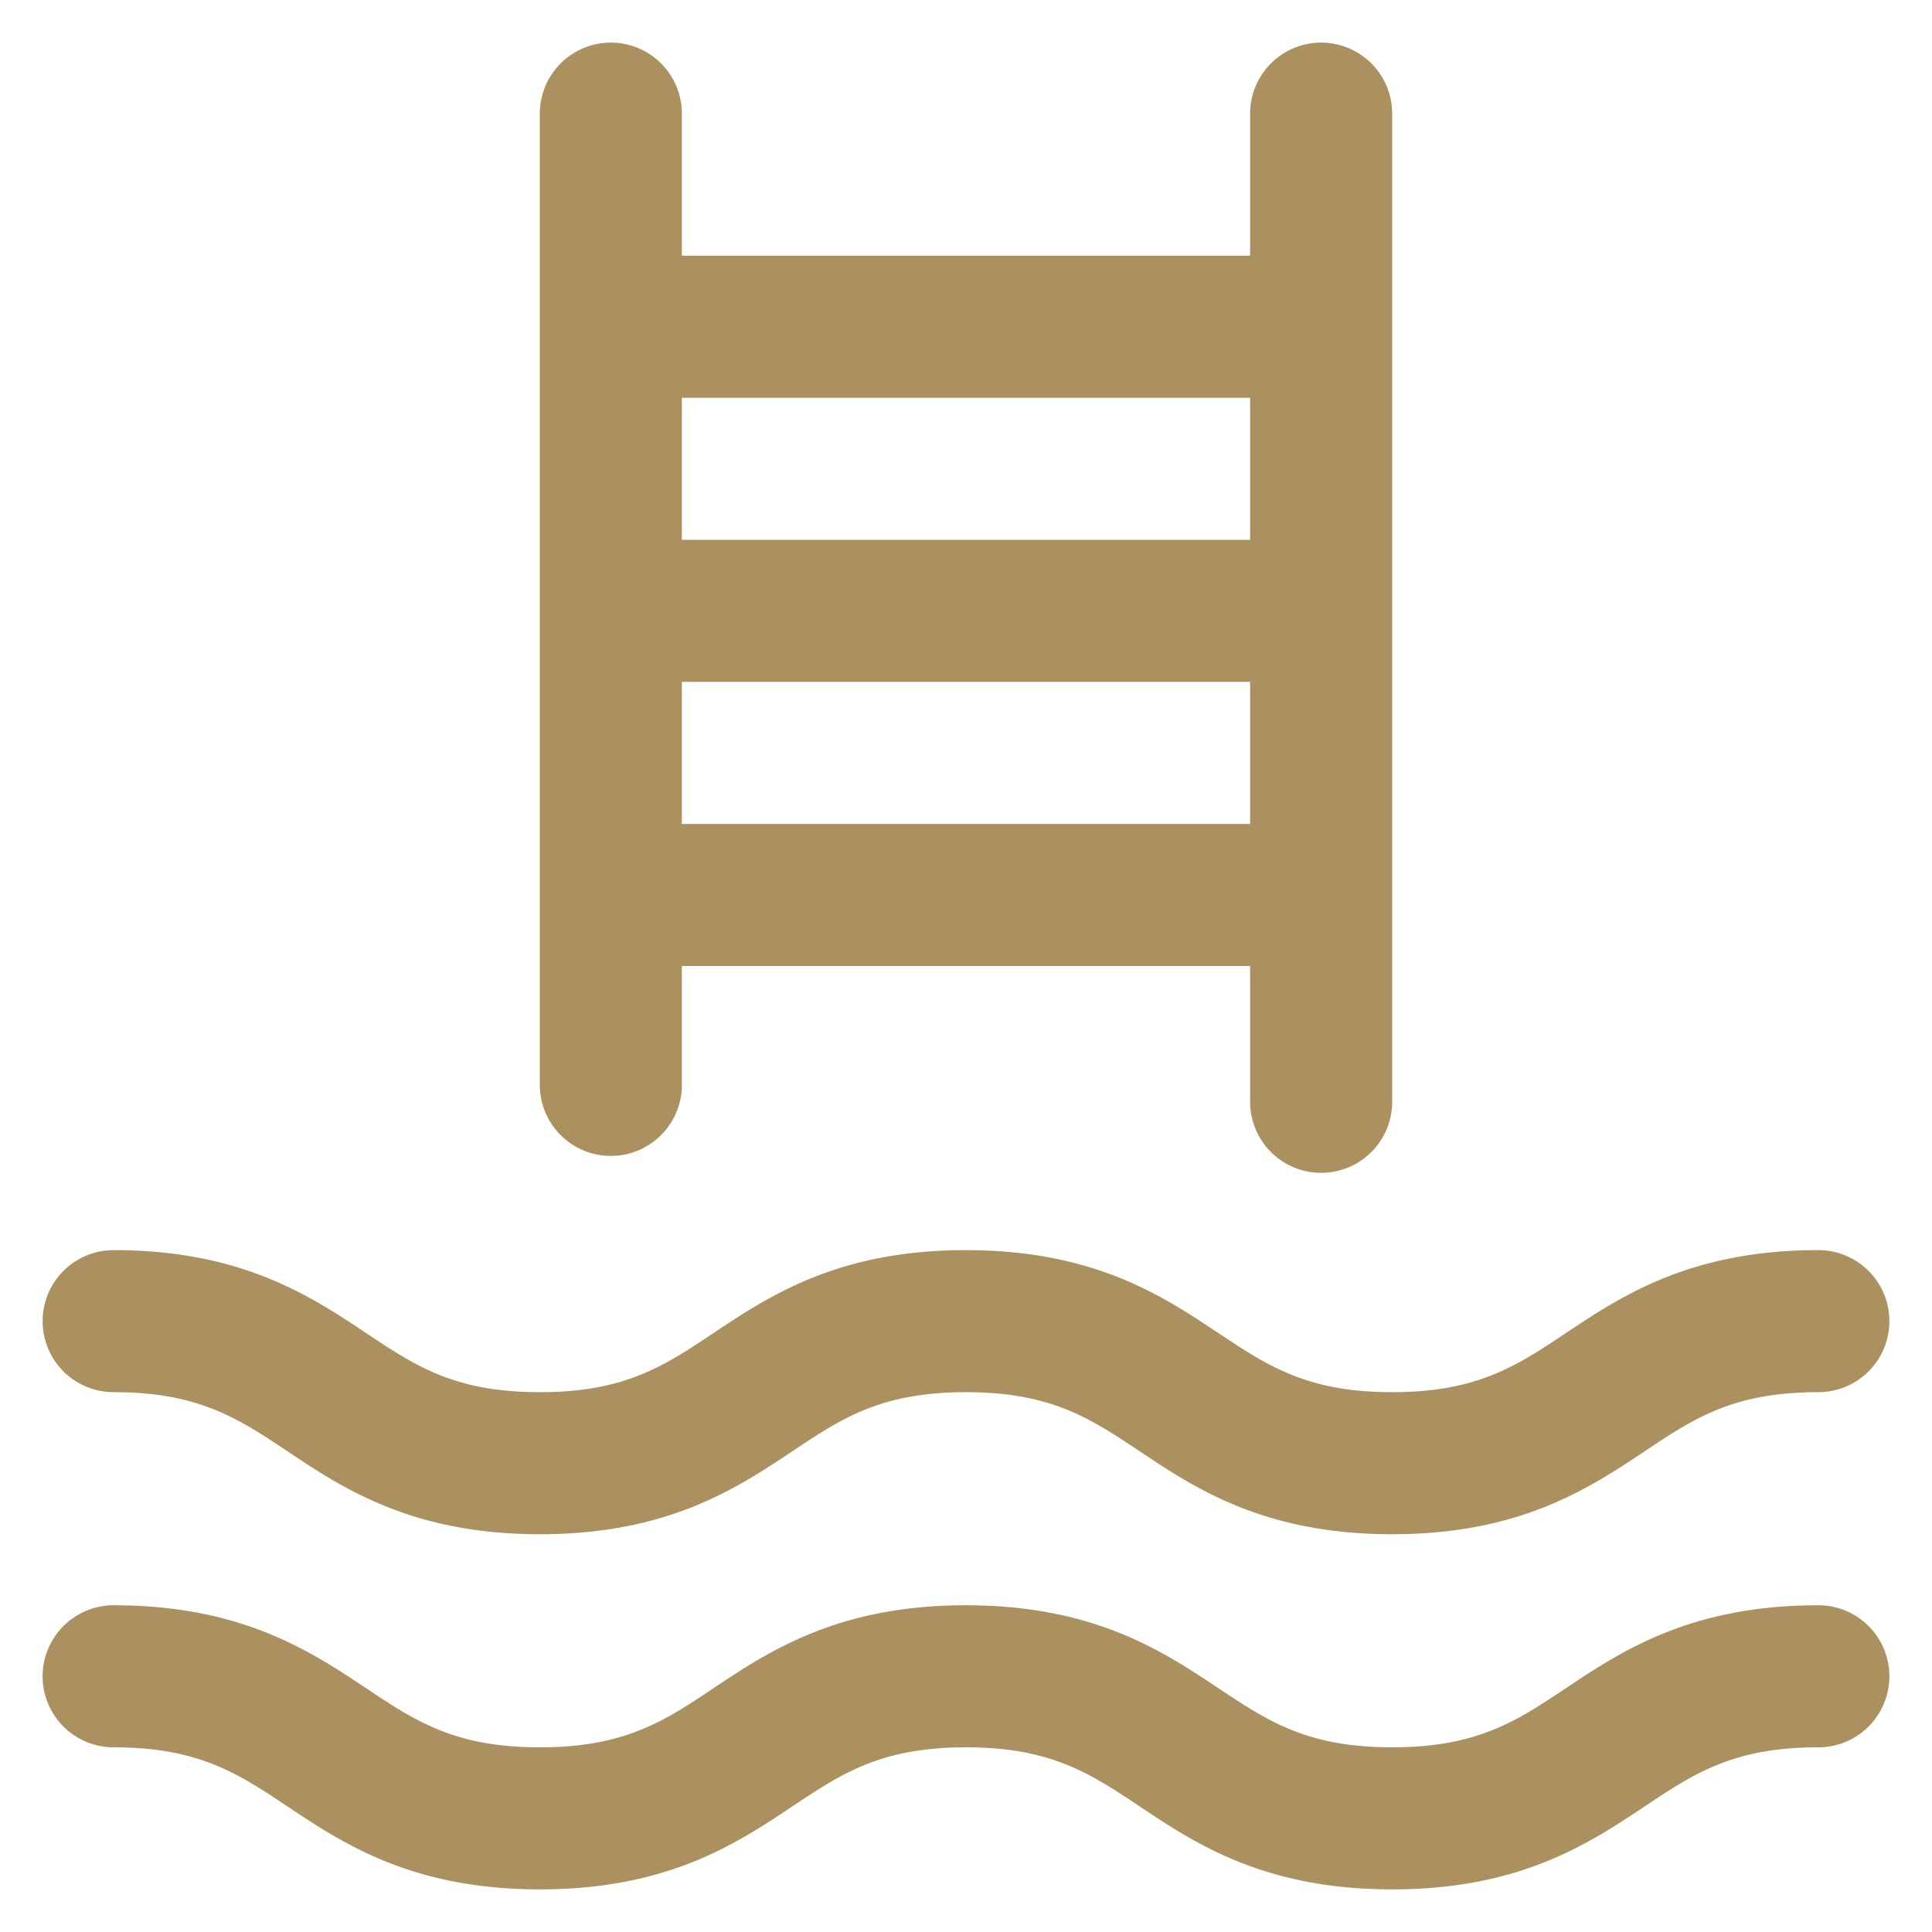 <svg width="34" height="34" fill="none" xmlns="http://www.w3.org/2000/svg"><path d="M10.75 20.342a1.25 1.25 0 0 0 1.25-1.25V17h10v2.39a1.25 1.25 0 0 0 2.5 0V2A1.25 1.25 0 0 0 22 2v2.5H12V2a1.25 1.25 0 0 0-2.5 0v17.092a1.25 1.25 0 0 0 1.25 1.25ZM12 14.5V12h10v2.5H12ZM22 7v2.5H12V7h10ZM.75 23.25A1.25 1.25 0 0 1 2 22c2.253 0 3.467.81 4.444 1.46.869.58 1.56 1.04 3.056 1.04 1.497 0 2.188-.46 3.056-1.04.975-.65 2.188-1.46 4.442-1.46 2.255 0 3.47.81 4.444 1.46.872.58 1.563 1.04 3.058 1.04 1.495 0 2.188-.46 3.056-1.04C28.533 22.81 29.744 22 32 22a1.25 1.25 0 0 1 0 2.5c-1.497 0-2.188.46-3.056 1.04-.977.65-2.188 1.46-4.444 1.46s-3.469-.81-4.444-1.46c-.869-.58-1.56-1.04-3.056-1.04-1.495 0-2.188.46-3.056 1.04-.975.65-2.188 1.46-4.442 1.46-2.255 0-3.468-.81-4.444-1.46-.87-.58-1.561-1.04-3.058-1.04a1.25 1.25 0 0 1-1.25-1.25Zm32.5 6.25A1.25 1.25 0 0 1 32 30.75c-1.497 0-2.188.46-3.056 1.04-.977.65-2.188 1.46-4.444 1.46s-3.469-.81-4.444-1.46c-.869-.58-1.56-1.04-3.056-1.04-1.495 0-2.188.46-3.056 1.04-.975.65-2.188 1.46-4.442 1.46-2.255 0-3.468-.81-4.444-1.46-.87-.58-1.561-1.04-3.058-1.04a1.25 1.25 0 0 1 0-2.5c2.253 0 3.467.81 4.444 1.46.869.58 1.56 1.04 3.056 1.04 1.497 0 2.188-.46 3.056-1.04.975-.65 2.188-1.46 4.442-1.46 2.255 0 3.47.81 4.444 1.46.872.58 1.563 1.04 3.058 1.04 1.495 0 2.188-.46 3.056-1.04.977-.65 2.188-1.46 4.444-1.46a1.25 1.25 0 0 1 1.25 1.25Z" fill="#AB915F"/></svg>